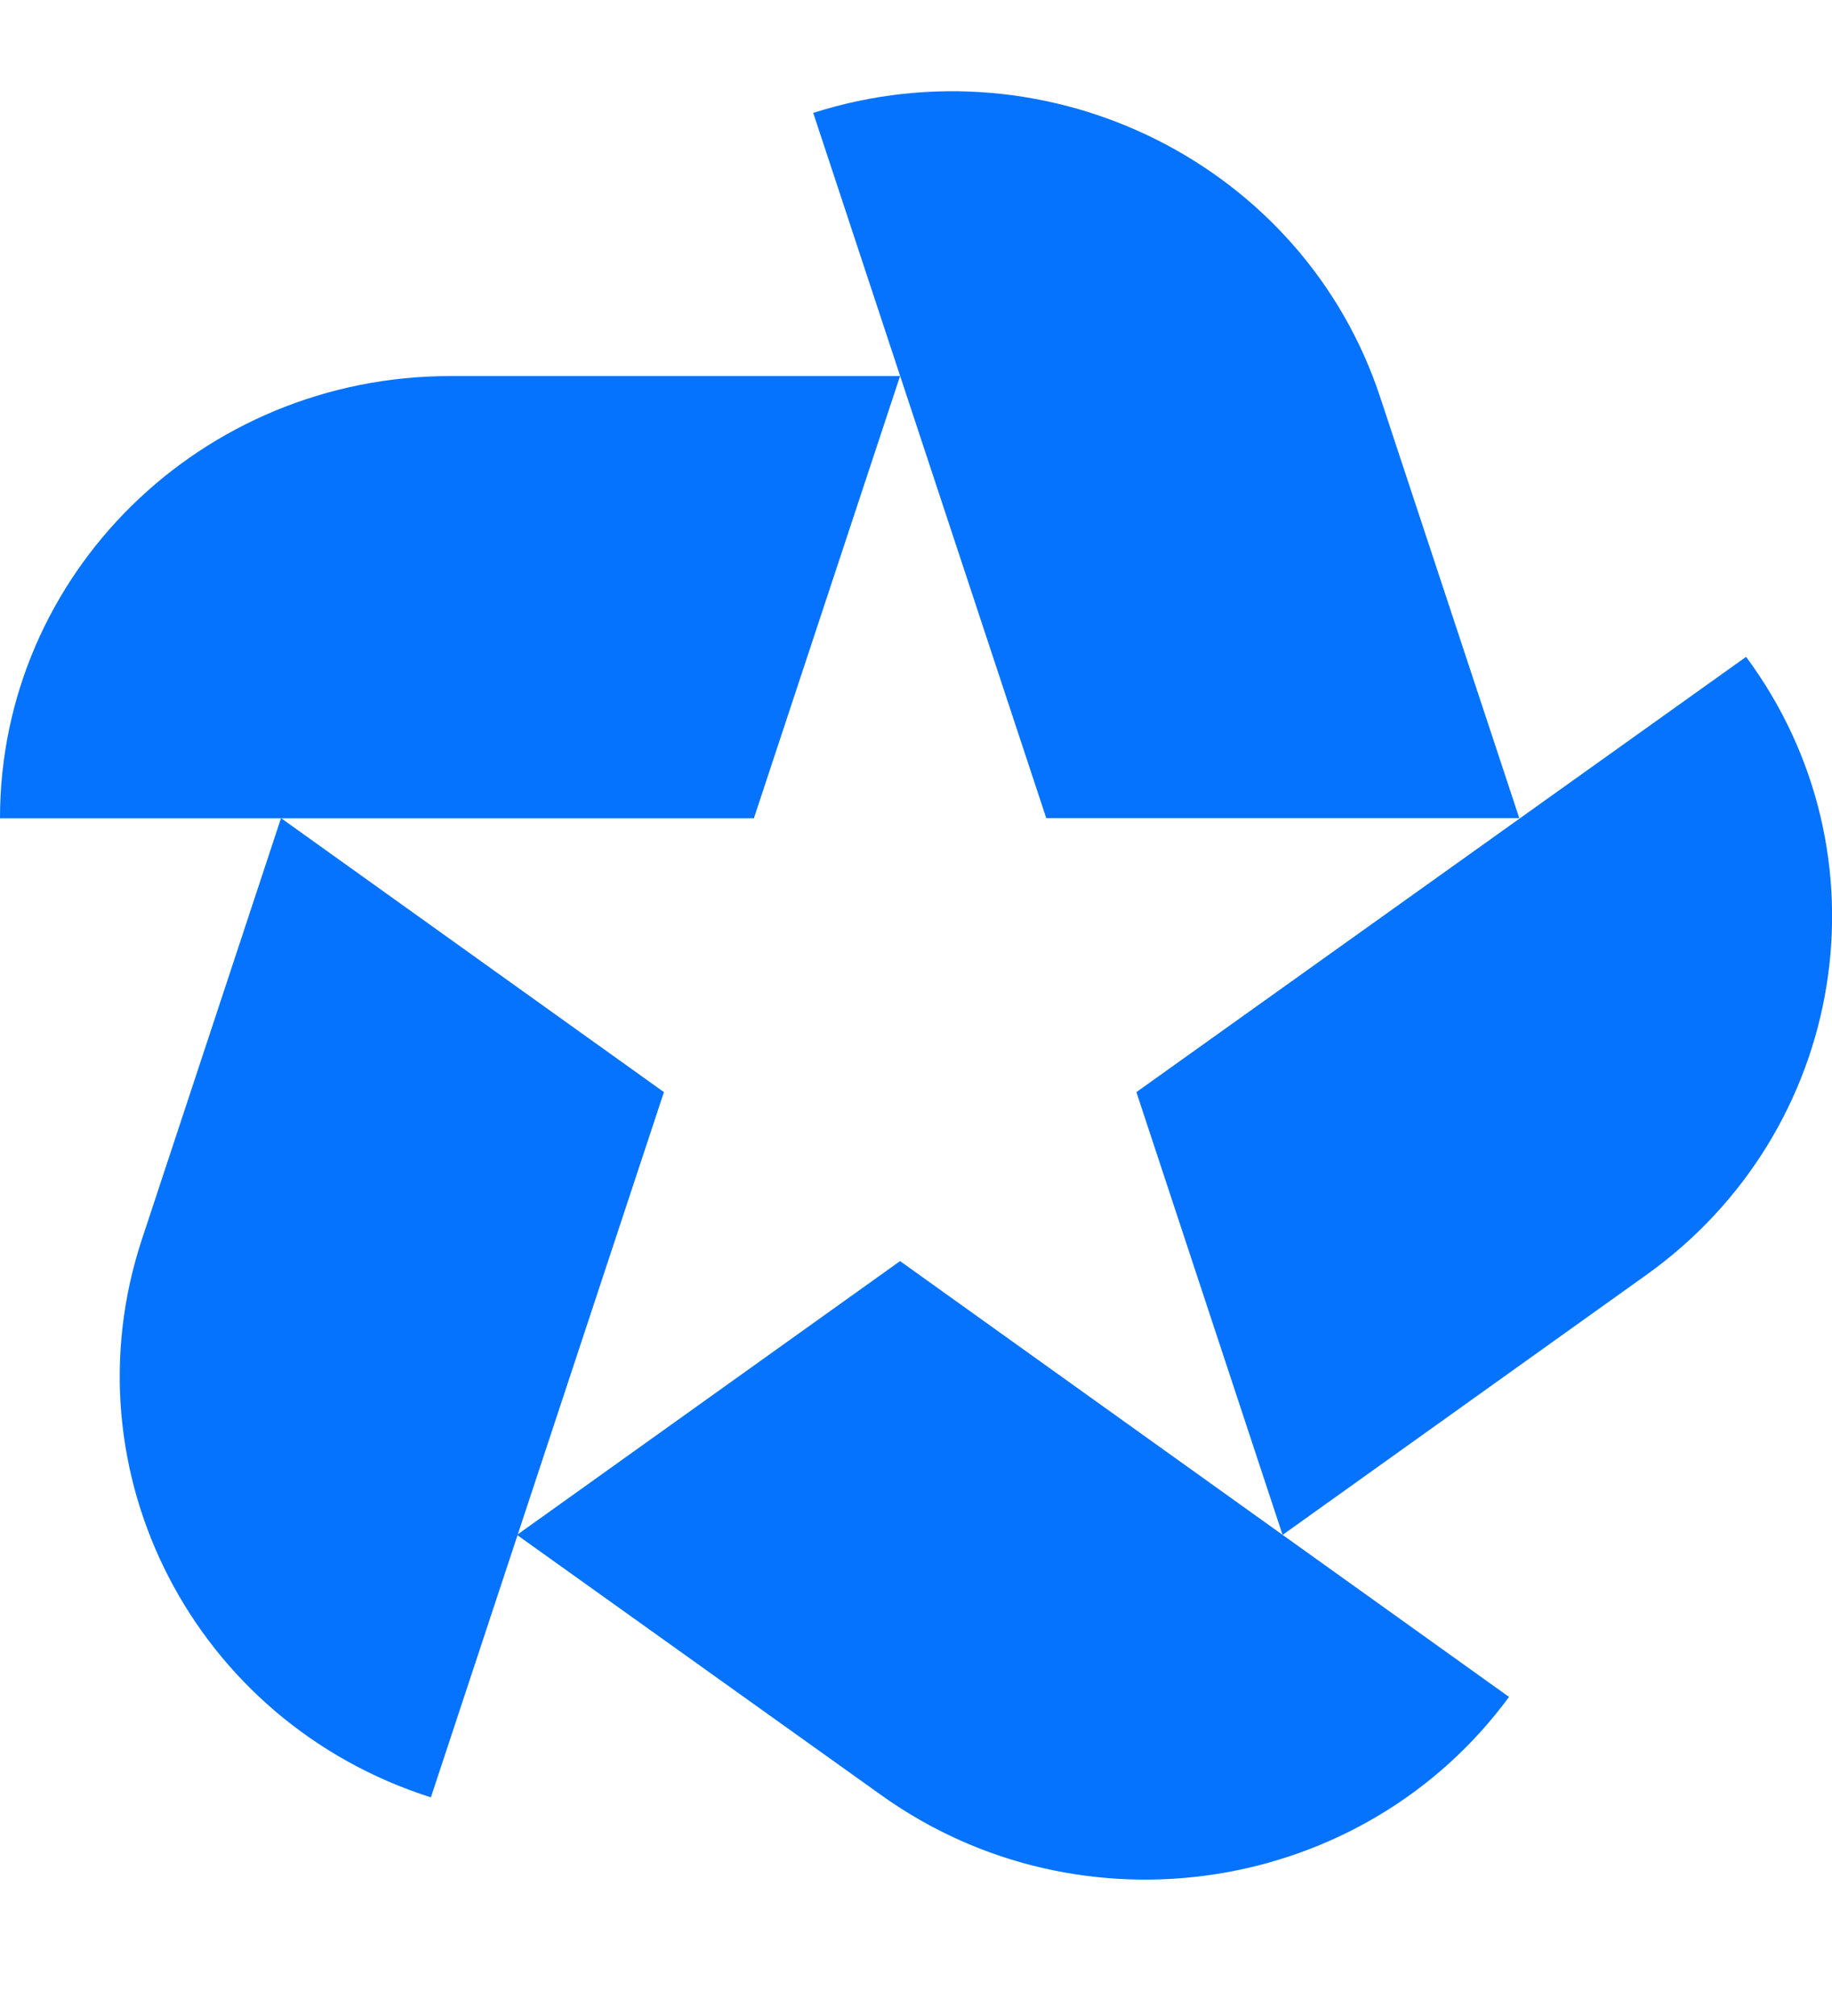 <?xml version="1.0" encoding="UTF-8"?> <svg xmlns="http://www.w3.org/2000/svg" width="10" height="11" viewBox="0 0 10 11" fill="none"><path d="M2.457 2.052C1.101 2.052 0 3.131 0 4.465H4.115L4.913 2.052H2.457Z" fill="#0573FD"></path><path d="M7.534 2.168C7.116 0.9 5.729 0.205 4.439 0.616L5.711 4.464H8.293L7.534 2.168Z" fill="#0573FD"></path><path d="M8.987 6.956C10.085 6.171 10.329 4.66 9.531 3.584L6.203 5.959L7.001 8.375L8.987 6.956Z" fill="#0573FD"></path><path d="M4.809 9.794C5.906 10.579 7.443 10.339 8.237 9.259L4.913 6.881L2.822 8.375L4.809 9.794Z" fill="#0573FD"></path><path d="M0.774 6.764C0.356 8.032 1.06 9.396 2.352 9.807L3.624 5.959L1.534 4.464L0.774 6.764Z" fill="#0573FD"></path></svg> 